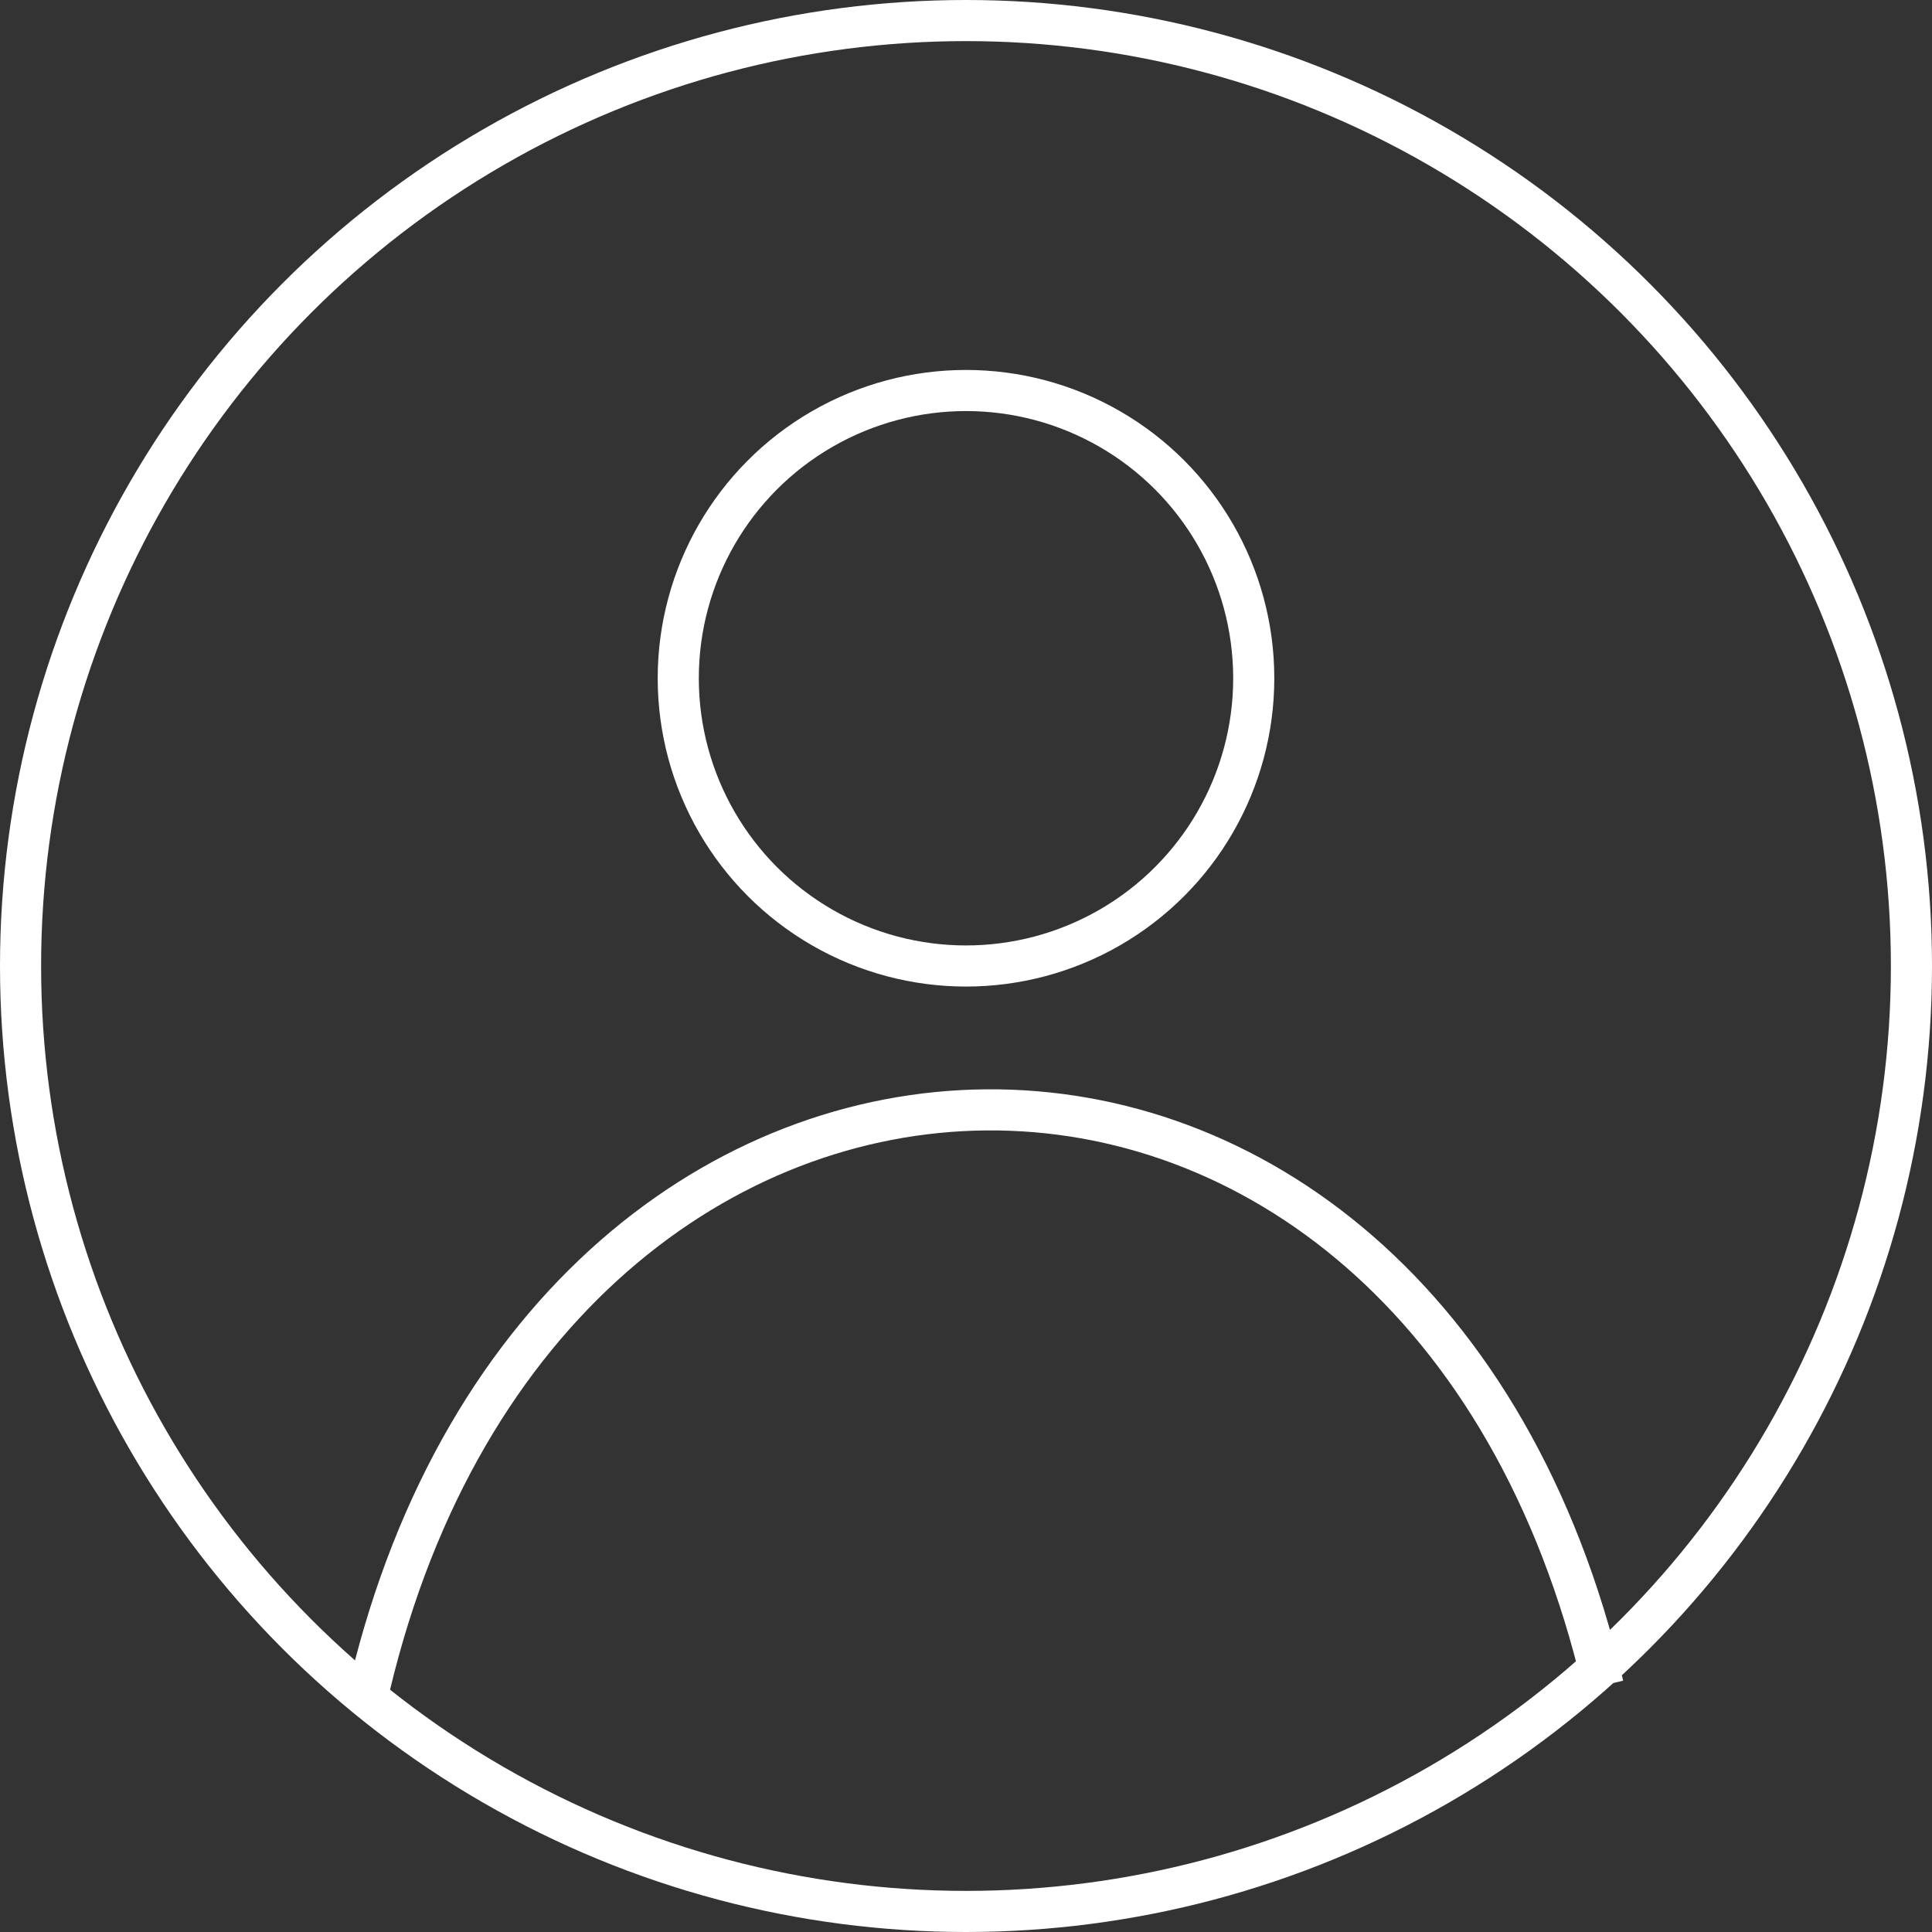 <svg width="47" height="47" viewBox="0 0 47 47" fill="none" xmlns="http://www.w3.org/2000/svg">
<rect x="0" y="0" width="47" height="47" fill="#333333" stroke="none"/>
<g clip-path="url(#clip0_235_65)">
<circle cx="23.5" cy="23.5" r="23" stroke="white"/>
<path d="M9 41C13.426 22.53 34.574 22.137 39 41" stroke="white"/>
<circle cx="23.5" cy="16.5" r="7" stroke="white"/>
</g>
<defs>
<clipPath id="clip0_235_65">
<rect width="47" height="47" fill="white"/>
</clipPath>
</defs>
</svg>
